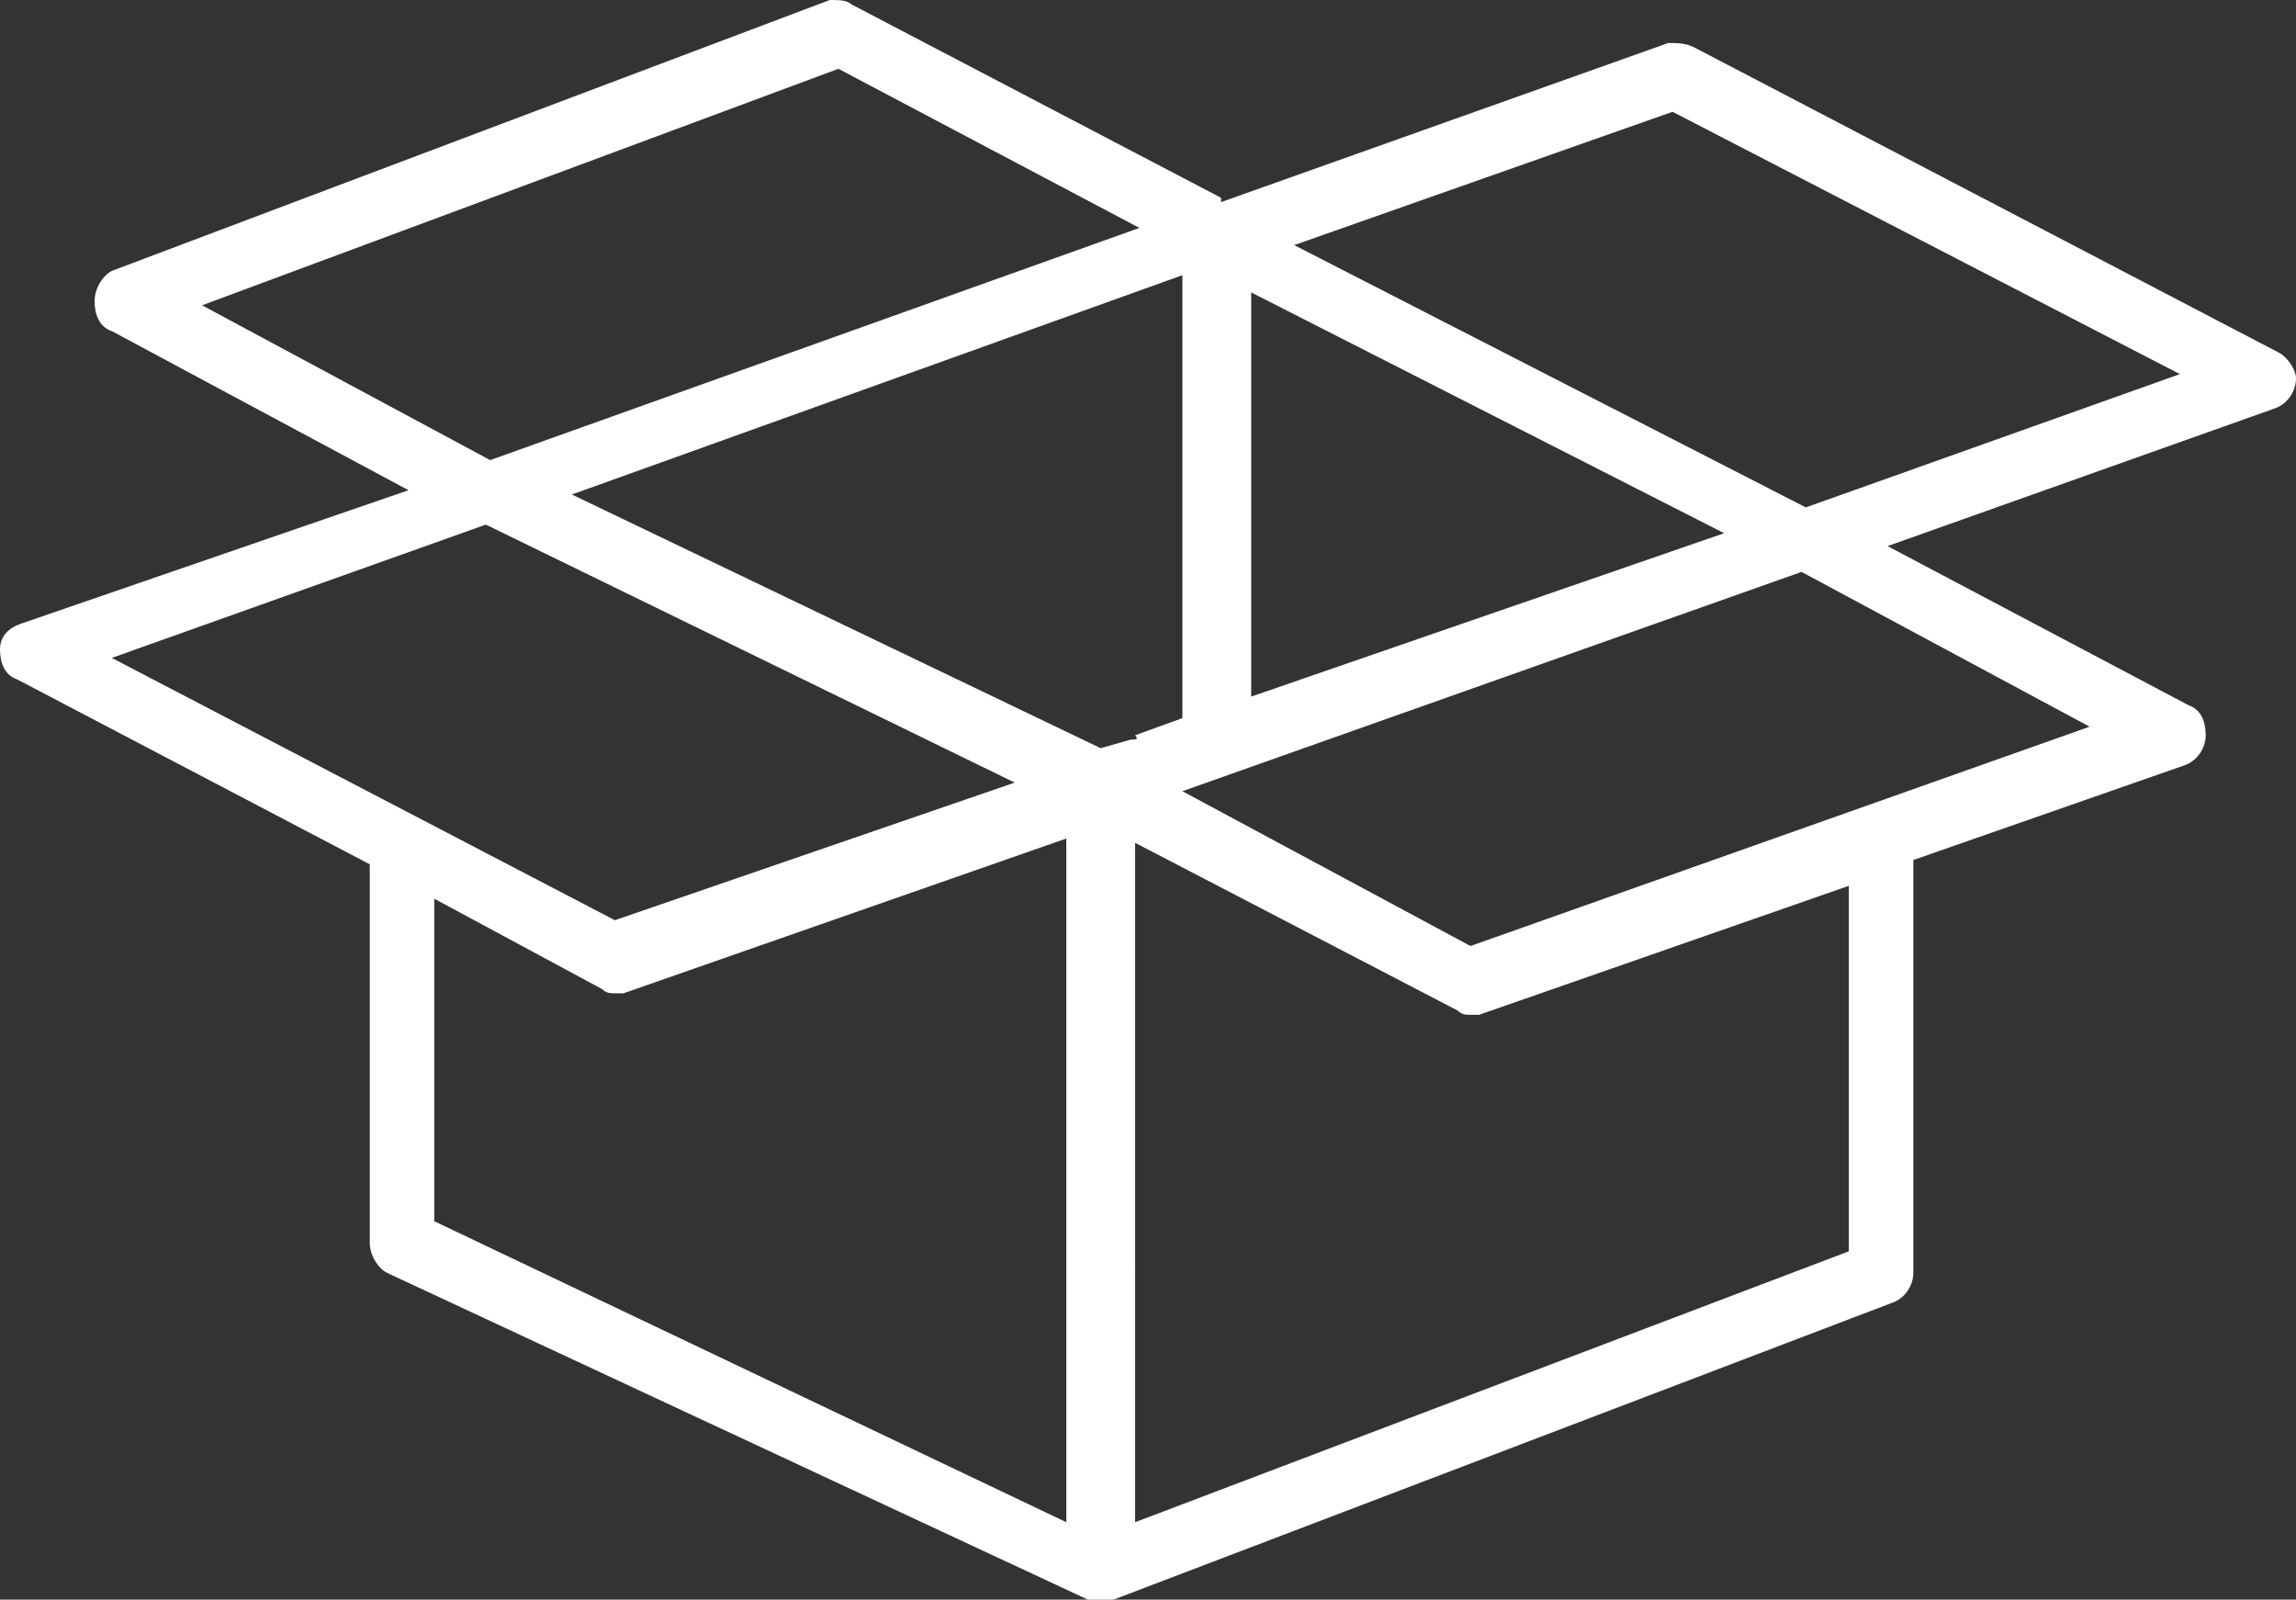 <?xml version="1.0" encoding="utf-8"?>
<!-- Generator: Adobe Illustrator 26.0.1, SVG Export Plug-In . SVG Version: 6.00 Build 0)  -->
<svg version="1.1" id="Icons" xmlns="http://www.w3.org/2000/svg" xmlns:xlink="http://www.w3.org/1999/xlink" x="0px" y="0px"
	 viewBox="0 0 53.4 37.2" style="enable-background:new 0 0 53.4 37.2;" xml:space="preserve">
<rect x="0" y="0" width="53.4" height="37.2" fill="#333333" stroke="none"/>
<style type="text/css">
	.st0{fill:#FFFFFF;}
</style>
<path class="st0" d="M53,8.2L39.4,1.1C39.2,1,39,1,38.8,1L28.4,4.7l0-0.1l-8.6-4.5C19.7,0,19.5,0,19.3,0L2.6,6.3
	C2.4,6.4,2.2,6.7,2.2,7c0,0.3,0.1,0.6,0.4,0.7l6.9,3.7l-9,3.1C0.2,14.6,0,14.8,0,15.1c0,0.3,0.1,0.6,0.4,0.7l8.2,4.3v8.8
	c0,0.3,0.2,0.6,0.4,0.7l16.3,7.6c0.1,0,0.2,0.1,0.3,0.1c0.1,0,0.2,0,0.3-0.1l0,0L44,30.3c0.3-0.1,0.5-0.4,0.5-0.7V20l6.3-2.2
	c0.3-0.1,0.5-0.4,0.5-0.7s-0.1-0.6-0.4-0.7l-7-3.7l9-3.2c0.3-0.1,0.5-0.4,0.5-0.7C53.4,8.6,53.2,8.3,53,8.2z M26.3,17.2l-0.7,0.2
	l-12.3-5.9l14.2-5.1v10.3l-1.1,0.4C26.5,17.2,26.4,17.2,26.3,17.2z M29.1,6.8l11,5.6l-11,3.8V6.8z M19.5,1.6l7,3.7l-15.1,5.4
	L4.7,7.1L19.5,1.6z M11.3,12.2l12.3,6l-9.3,3.2L2.6,15.3L11.3,12.2z M10.1,28.4v-7.5l3.9,2.1c0.1,0.1,0.2,0.1,0.3,0.1
	c0.1,0,0.2,0,0.2,0l10.3-3.6v15.9L10.1,28.4z M43,29.1l-16.6,6.3V19.6l7.5,3.9c0.1,0.1,0.2,0.1,0.3,0.1c0.1,0,0.2,0,0.2,0l8.6-3
	V29.1z M34.2,22l-6.7-3.6l14.4-5.1l6.7,3.6L34.2,22z M42,11.8L30.1,5.7l8.8-3.1l11.8,6.1L42,11.8z"/>
</svg>
